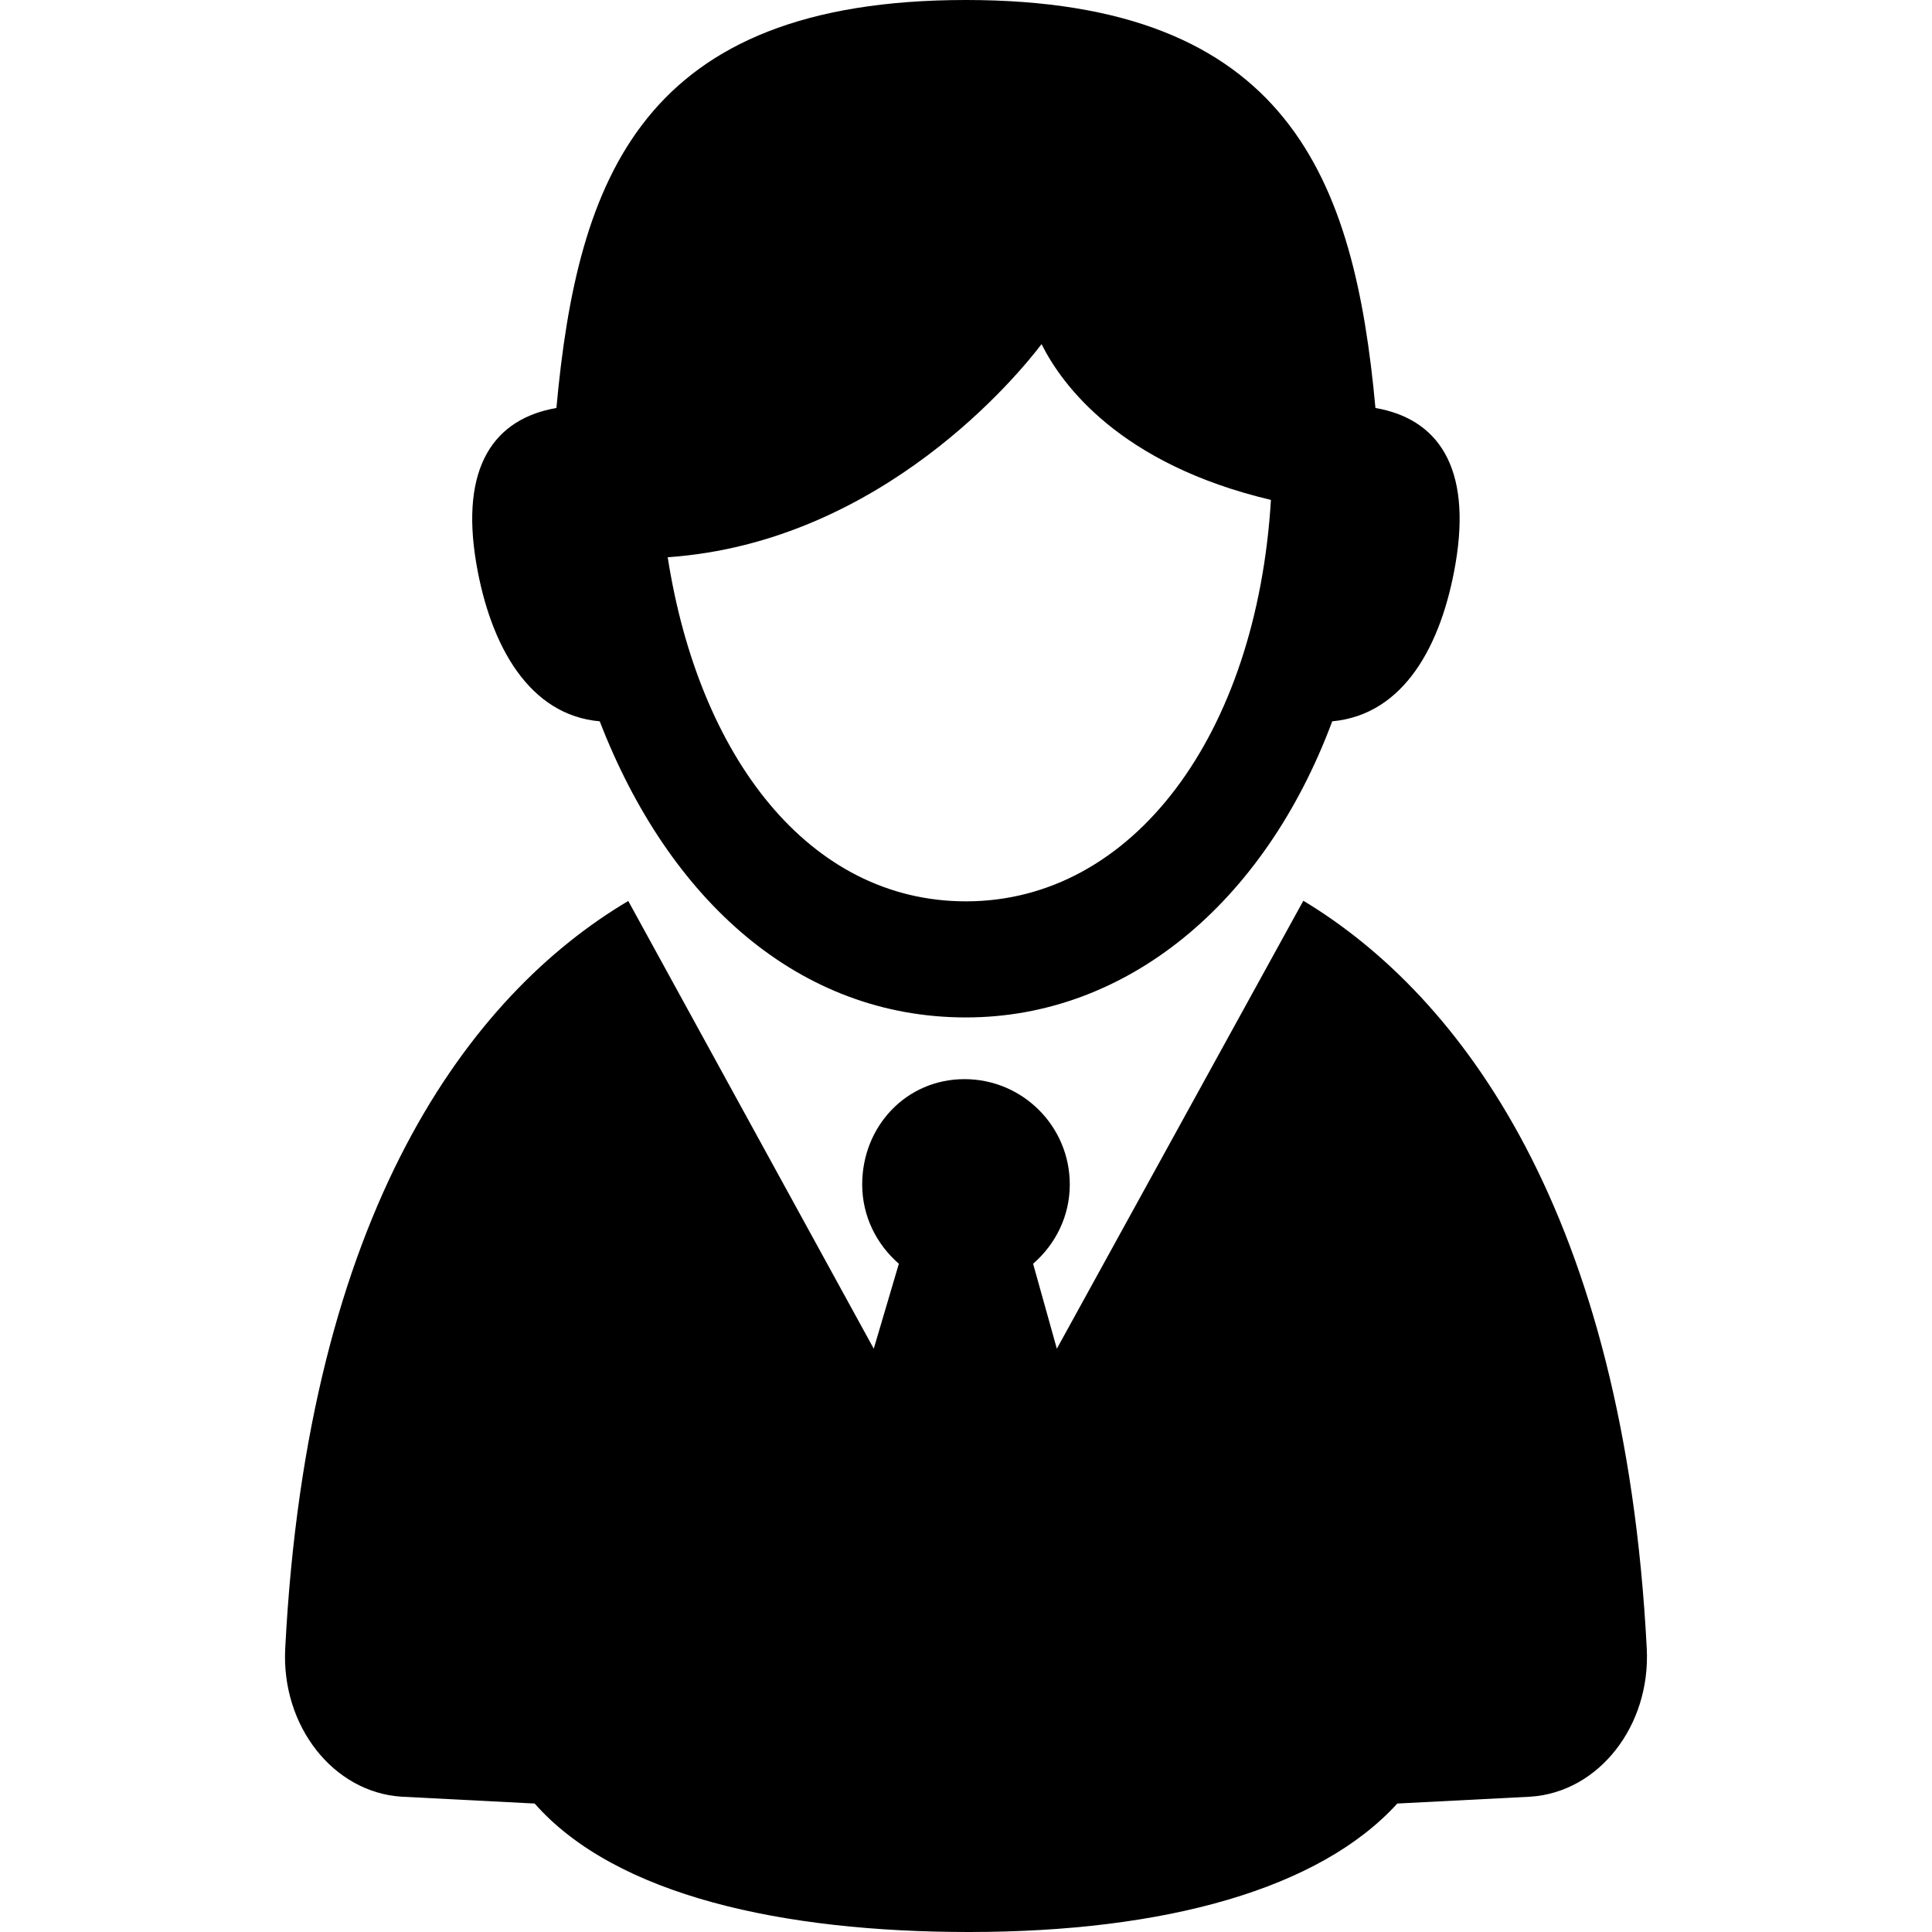 <!DOCTYPE svg PUBLIC "-//W3C//DTD SVG 1.1//EN" "http://www.w3.org/Graphics/SVG/1.1/DTD/svg11.dtd">
<!-- Uploaded to: SVG Repo, www.svgrepo.com, Transformed by: SVG Repo Mixer Tools -->
<svg fill="#000000" version="1.1" id="Capa_1" xmlns="http://www.w3.org/2000/svg" xmlns:xlink="http://www.w3.org/1999/xlink" width="256px" height="256px" viewBox="0 0 98.057 98.057" xml:space="preserve">
<g id="SVGRepo_bgCarrier" stroke-width="0"/>
<g id="SVGRepo_tracerCarrier" stroke-linecap="round" stroke-linejoin="round"/>
<g id="SVGRepo_iconCarrier"> <g> <g> <g> <path d="M30.439,36.61c3.506,9.07,10.104,15.029,18.587,15.029c8.103,0,15.125-5.736,18.59-15.029 c3.64-0.338,5.546-3.852,6.256-7.995c0.846-4.952-0.932-7.368-4.063-7.908C68.743,9.077,65.399,0,49.026,0 c-16.47,0-19.72,9.077-20.786,20.707c-3.132,0.541-4.91,2.956-4.063,7.908C24.896,32.807,26.87,36.298,30.439,36.61z M52.863,17.466c1.03,2.062,3.974,6.095,11.642,7.906c-0.723,11.938-7.008,20.375-15.478,20.375 c-7.977,0-13.56-7.346-15.138-17.465C44.793,27.532,51.779,18.896,52.863,17.466z"/> </g> <g> <path d="M66.168,45.728c-0.004-0.004-0.009-0.007-0.018-0.012L53.639,68.452l-1.205-4.312c1.131-0.979,1.862-2.408,1.862-4.024 c0-2.953-2.394-5.345-5.345-5.345c-2.952,0-5.191,2.392-5.191,5.345c0,1.616,0.732,3.044,1.861,4.024l-1.274,4.312l-12.46-22.724 c-8.034,4.766-16.267,15.713-17.411,37.938c-0.204,3.928,2.434,7.295,5.892,7.523c0.124,0.009,6.768,0.348,6.768,0.348 c4.133,4.689,12.635,6.52,22.04,6.52c9.98,0,17.806-2.189,21.742-6.52c0,0,6.642-0.338,6.766-0.348 c3.458-0.229,6.099-3.596,5.896-7.521C82.439,61.592,74.153,50.549,66.168,45.728z"/> </g> </g> </g> </g>
</svg>